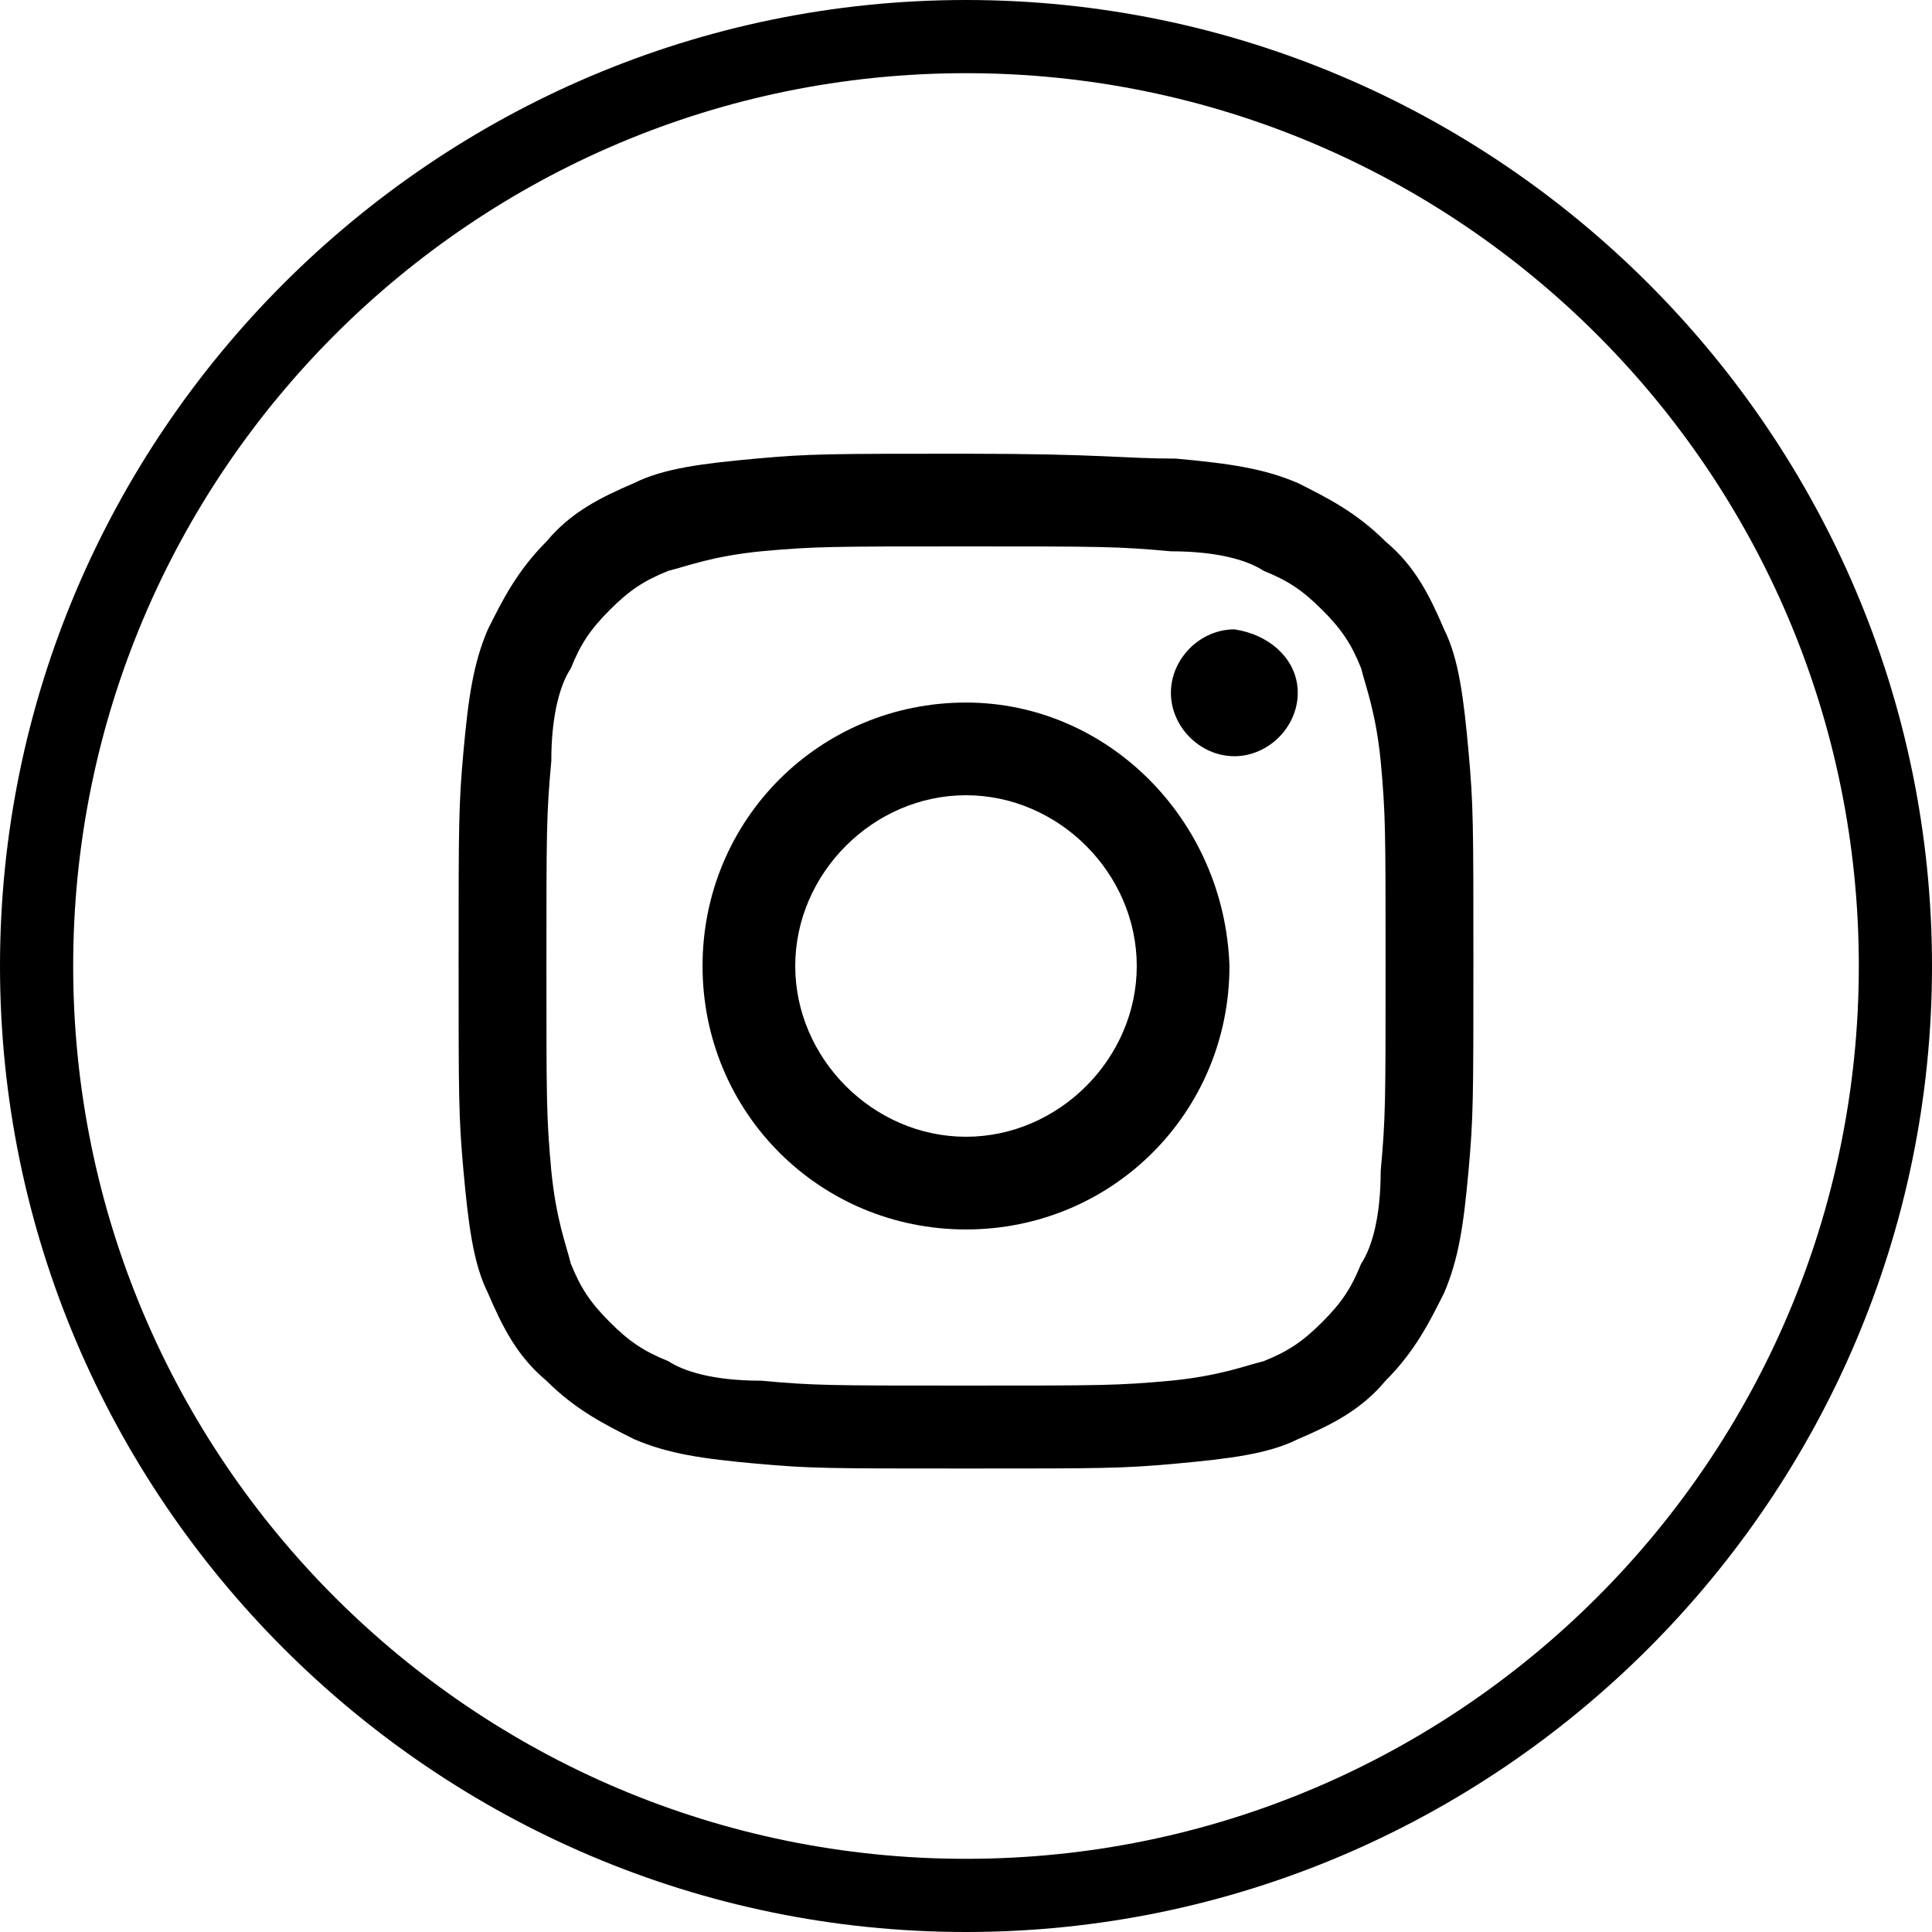 <?xml version="1.0" encoding="utf-8"?>
<!-- Generator: Adobe Illustrator 23.0.1, SVG Export Plug-In . SVG Version: 6.00 Build 0)  -->
<svg version="1.1" id="Layer_1" xmlns="http://www.w3.org/2000/svg" xmlns:xlink="http://www.w3.org/1999/xlink" x="0px" y="0px"
	 width="39.6px" height="39.6px" viewBox="0 0 39.6 39.6" style="enable-background:new 0 0 39.6 39.6;" xml:space="preserve">
<g id="XMLID_2023_">
	<path d="M19.8,39.6C8.9,39.6,0,30.7,0,19.8S8.9,0,19.8,0s19.8,8.9,19.8,19.8S30.7,39.6,19.8,39.6z M19.8,1.5
		C9.7,1.5,1.5,9.7,1.5,19.8s8.2,18.3,18.3,18.3s18.3-8.2,18.3-18.3S29.9,1.5,19.8,1.5z"/>
	<g id="XMLID_2024_">
		<path id="XMLID_2076_" d="M19.8,11.2c2.8,0,3.1,0,4.2,0.1c1,0,1.6,0.2,1.9,0.4c0.5,0.2,0.8,0.4,1.2,0.8c0.4,0.4,0.6,0.7,0.8,1.2
			c0.1,0.4,0.3,0.9,0.4,1.9c0.1,1.1,0.1,1.4,0.1,4.2s0,3.1-0.1,4.2c0,1-0.2,1.6-0.4,1.9c-0.2,0.5-0.4,0.8-0.8,1.2
			c-0.4,0.4-0.7,0.6-1.2,0.8C25.5,28,25,28.2,24,28.3c-1.1,0.1-1.4,0.1-4.2,0.1s-3.1,0-4.2-0.1c-1,0-1.6-0.2-1.9-0.4
			c-0.5-0.2-0.8-0.4-1.2-0.8s-0.6-0.7-0.8-1.2c-0.1-0.4-0.3-0.9-0.4-1.9c-0.1-1.1-0.1-1.4-0.1-4.2s0-3.1,0.1-4.2
			c0-1,0.2-1.6,0.4-1.9c0.2-0.5,0.4-0.8,0.8-1.2c0.4-0.4,0.7-0.6,1.2-0.8c0.4-0.1,0.9-0.3,1.9-0.4C16.7,11.2,17,11.2,19.8,11.2
			 M19.8,9.3c-2.8,0-3.2,0-4.3,0.1S13.6,9.6,13,9.9c-0.7,0.3-1.3,0.6-1.8,1.2c-0.6,0.6-0.9,1.2-1.2,1.8c-0.3,0.7-0.4,1.4-0.5,2.5
			s-0.1,1.5-0.1,4.3s0,3.2,0.1,4.3c0.1,1.1,0.2,1.9,0.5,2.5c0.3,0.7,0.6,1.3,1.2,1.8c0.6,0.6,1.2,0.9,1.8,1.2
			c0.7,0.3,1.4,0.4,2.5,0.5s1.5,0.1,4.3,0.1s3.2,0,4.3-0.1c1.1-0.1,1.9-0.2,2.5-0.5c0.7-0.3,1.3-0.6,1.8-1.2
			c0.6-0.6,0.9-1.2,1.2-1.8c0.3-0.7,0.4-1.4,0.5-2.5s0.1-1.5,0.1-4.3s0-3.2-0.1-4.3s-0.2-1.9-0.5-2.5c-0.3-0.7-0.6-1.3-1.2-1.8
			c-0.6-0.6-1.2-0.9-1.8-1.2c-0.7-0.3-1.4-0.4-2.5-0.5C23,9.4,22.6,9.3,19.8,9.3"/>
		<path id="XMLID_2073_" d="M19.8,14.4c-3,0-5.4,2.4-5.4,5.4s2.4,5.4,5.4,5.4s5.4-2.4,5.4-5.4C25.1,16.8,22.7,14.4,19.8,14.4
			 M19.8,23.3c-1.9,0-3.5-1.6-3.5-3.5s1.6-3.5,3.5-3.5s3.5,1.6,3.5,3.5C23.3,21.7,21.7,23.3,19.8,23.3"/>
		<path id="XMLID_2025_" d="M26.6,14.2c0,0.7-0.6,1.3-1.3,1.3c-0.7,0-1.3-0.6-1.3-1.3s0.6-1.3,1.3-1.3C26,13,26.6,13.5,26.6,14.2"/>
	</g>
</g>
</svg>
